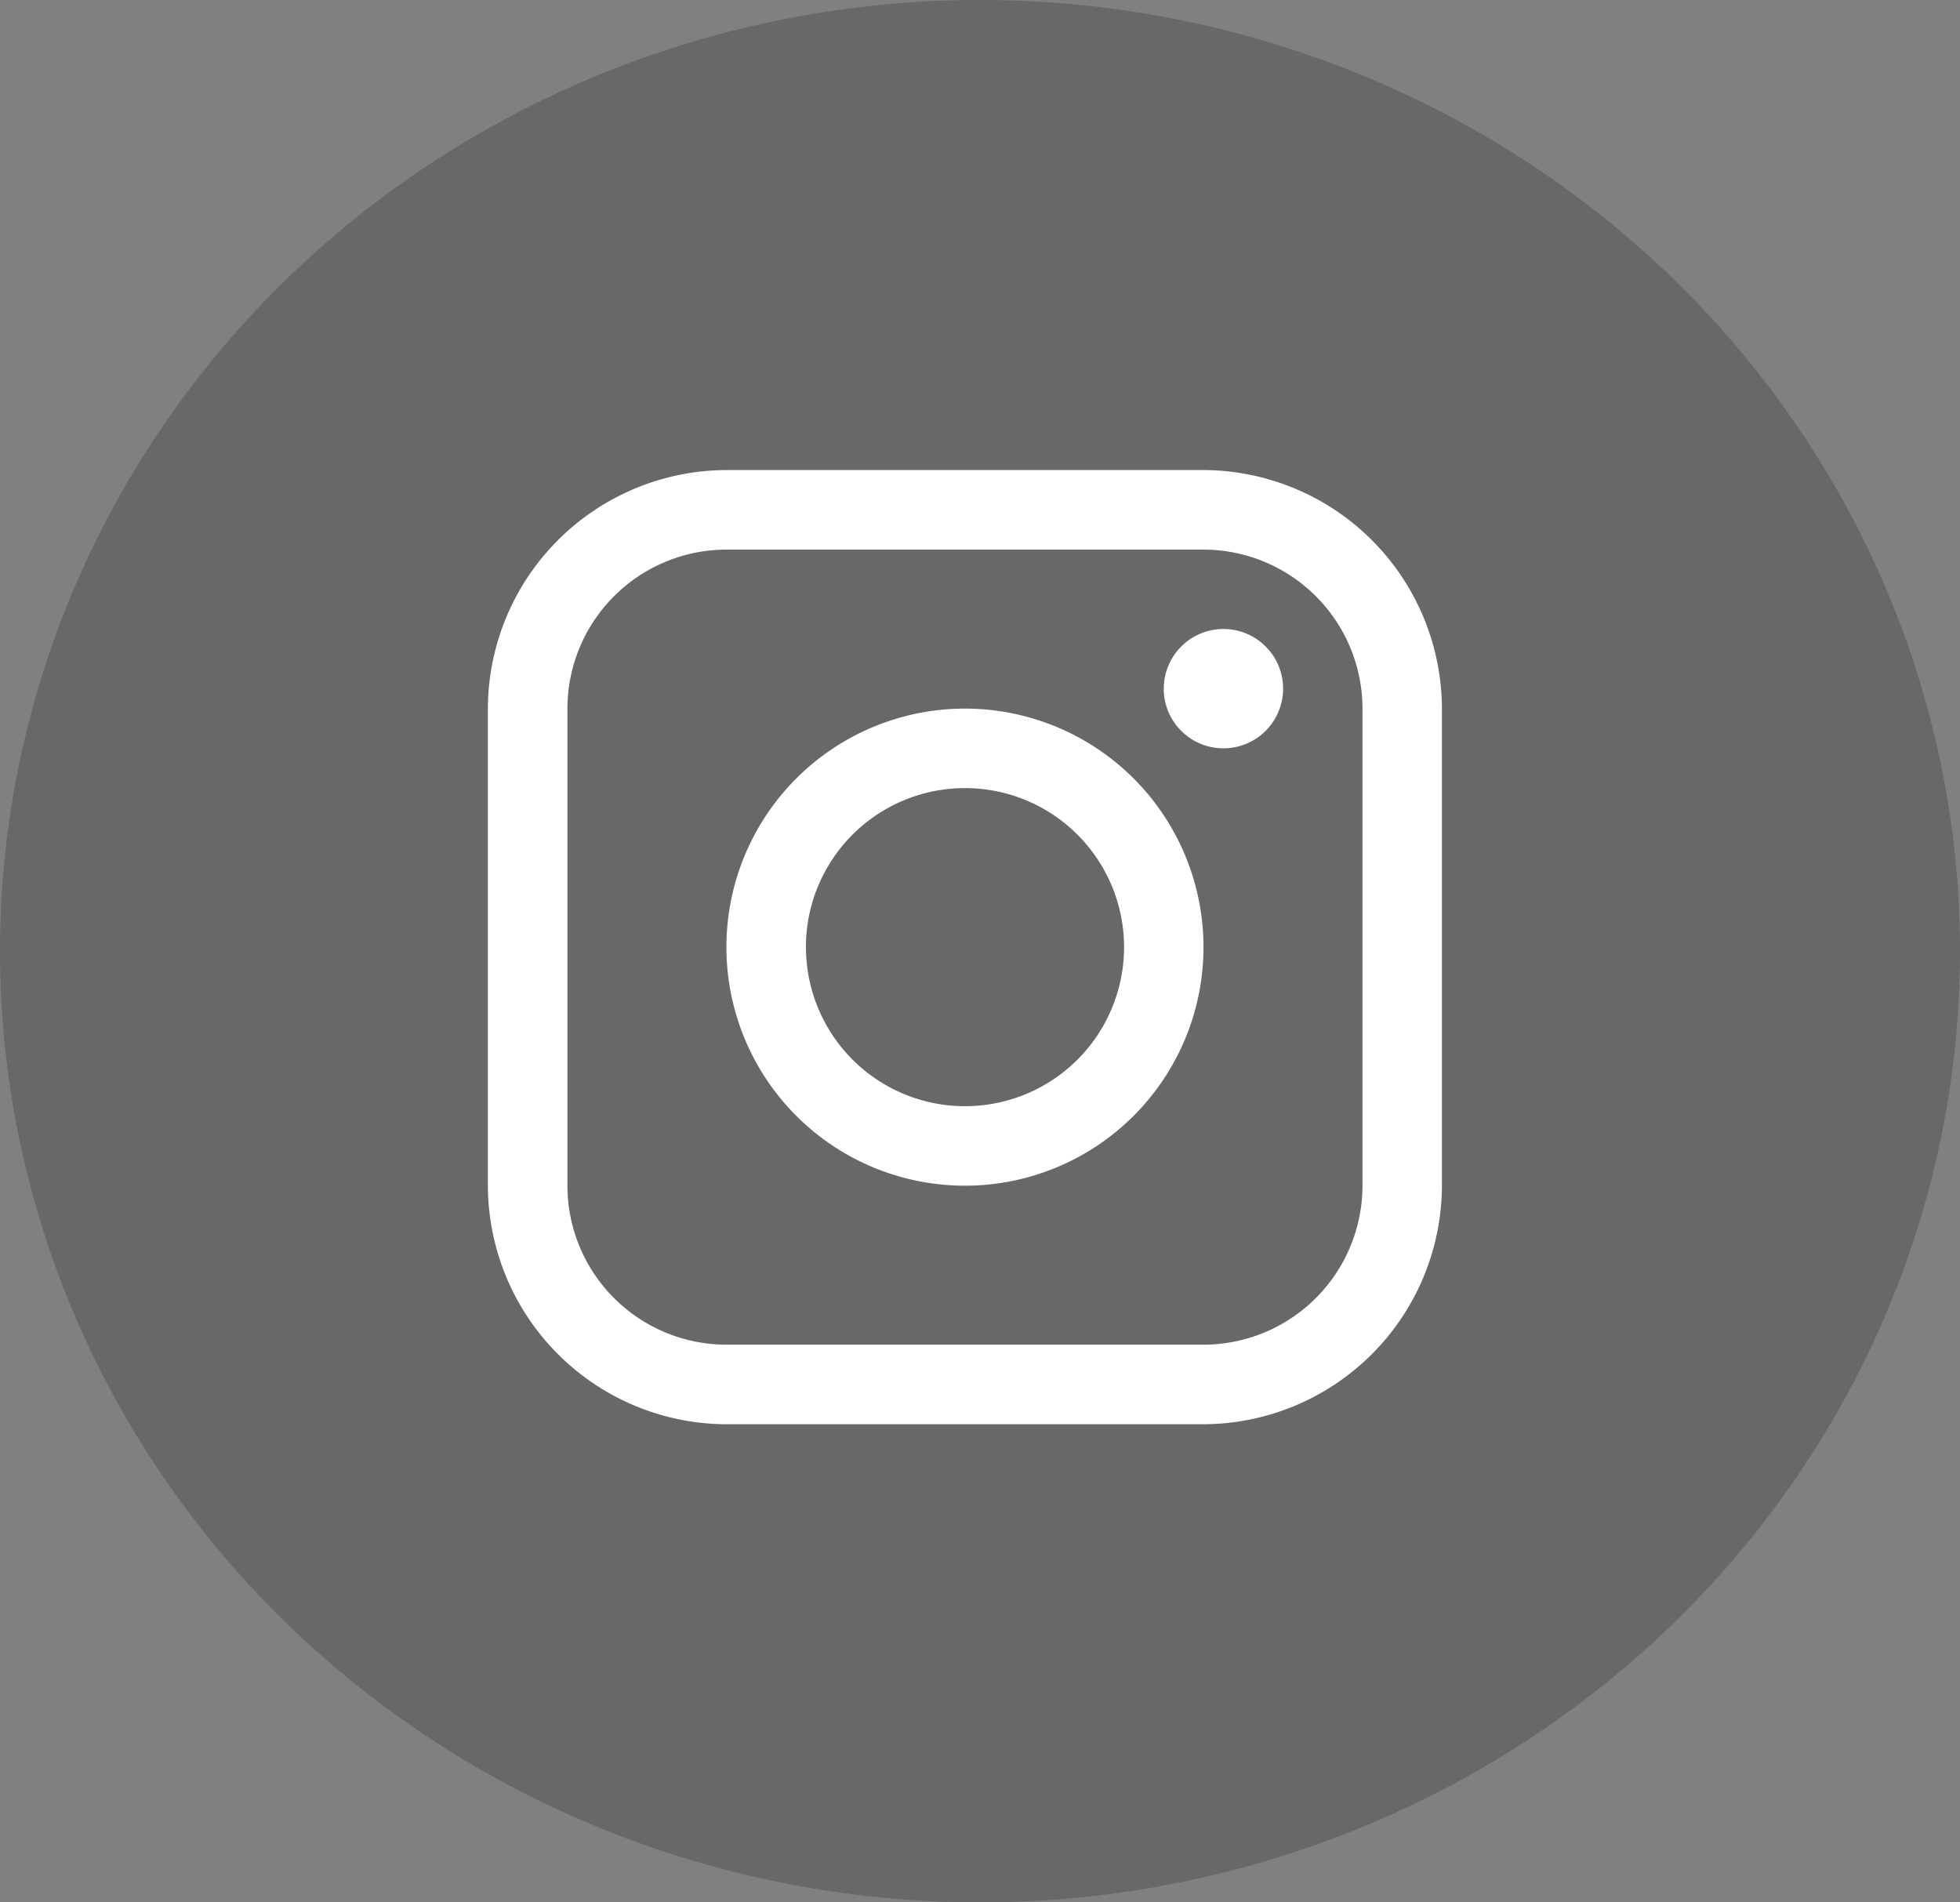 <svg xmlns="http://www.w3.org/2000/svg" width="34" height="33" viewBox="0 0 34 33">
  <rect x="0" y="0" width="34" height="33" fill="#808080" stroke="none"/>
  <g id="Group_5127" data-name="Group 5127" transform="translate(0.083)">
    <ellipse id="Ellipse_20" data-name="Ellipse 20" cx="17" cy="16.5" rx="17" ry="16.5" transform="translate(-0.083 0)" fill="#212121" opacity="0.25"/>
    <path id="Union_1" data-name="Union 1" d="M4.138,16.552A4.151,4.151,0,0,1,0,12.414V4.138A4.151,4.151,0,0,1,4.138,0h8.275A4.15,4.15,0,0,1,16.55,4.138v8.276a4.15,4.15,0,0,1-4.138,4.138ZM1.38,4.138v8.276a2.761,2.761,0,0,0,2.758,2.758h8.275a2.762,2.762,0,0,0,2.759-2.758V4.138A2.761,2.761,0,0,0,12.413,1.38H4.138A2.761,2.761,0,0,0,1.38,4.138ZM4.138,8.275a4.138,4.138,0,1,1,4.138,4.139A4.138,4.138,0,0,1,4.138,8.275Zm1.38,0A2.759,2.759,0,1,0,8.275,5.517,2.759,2.759,0,0,0,5.517,8.275Zm6.207-4.483a1.035,1.035,0,1,1,1.035,1.035A1.035,1.035,0,0,1,11.724,3.793Z" transform="translate(8.38 8.154)" fill="#fff"/>
  </g>
</svg>
